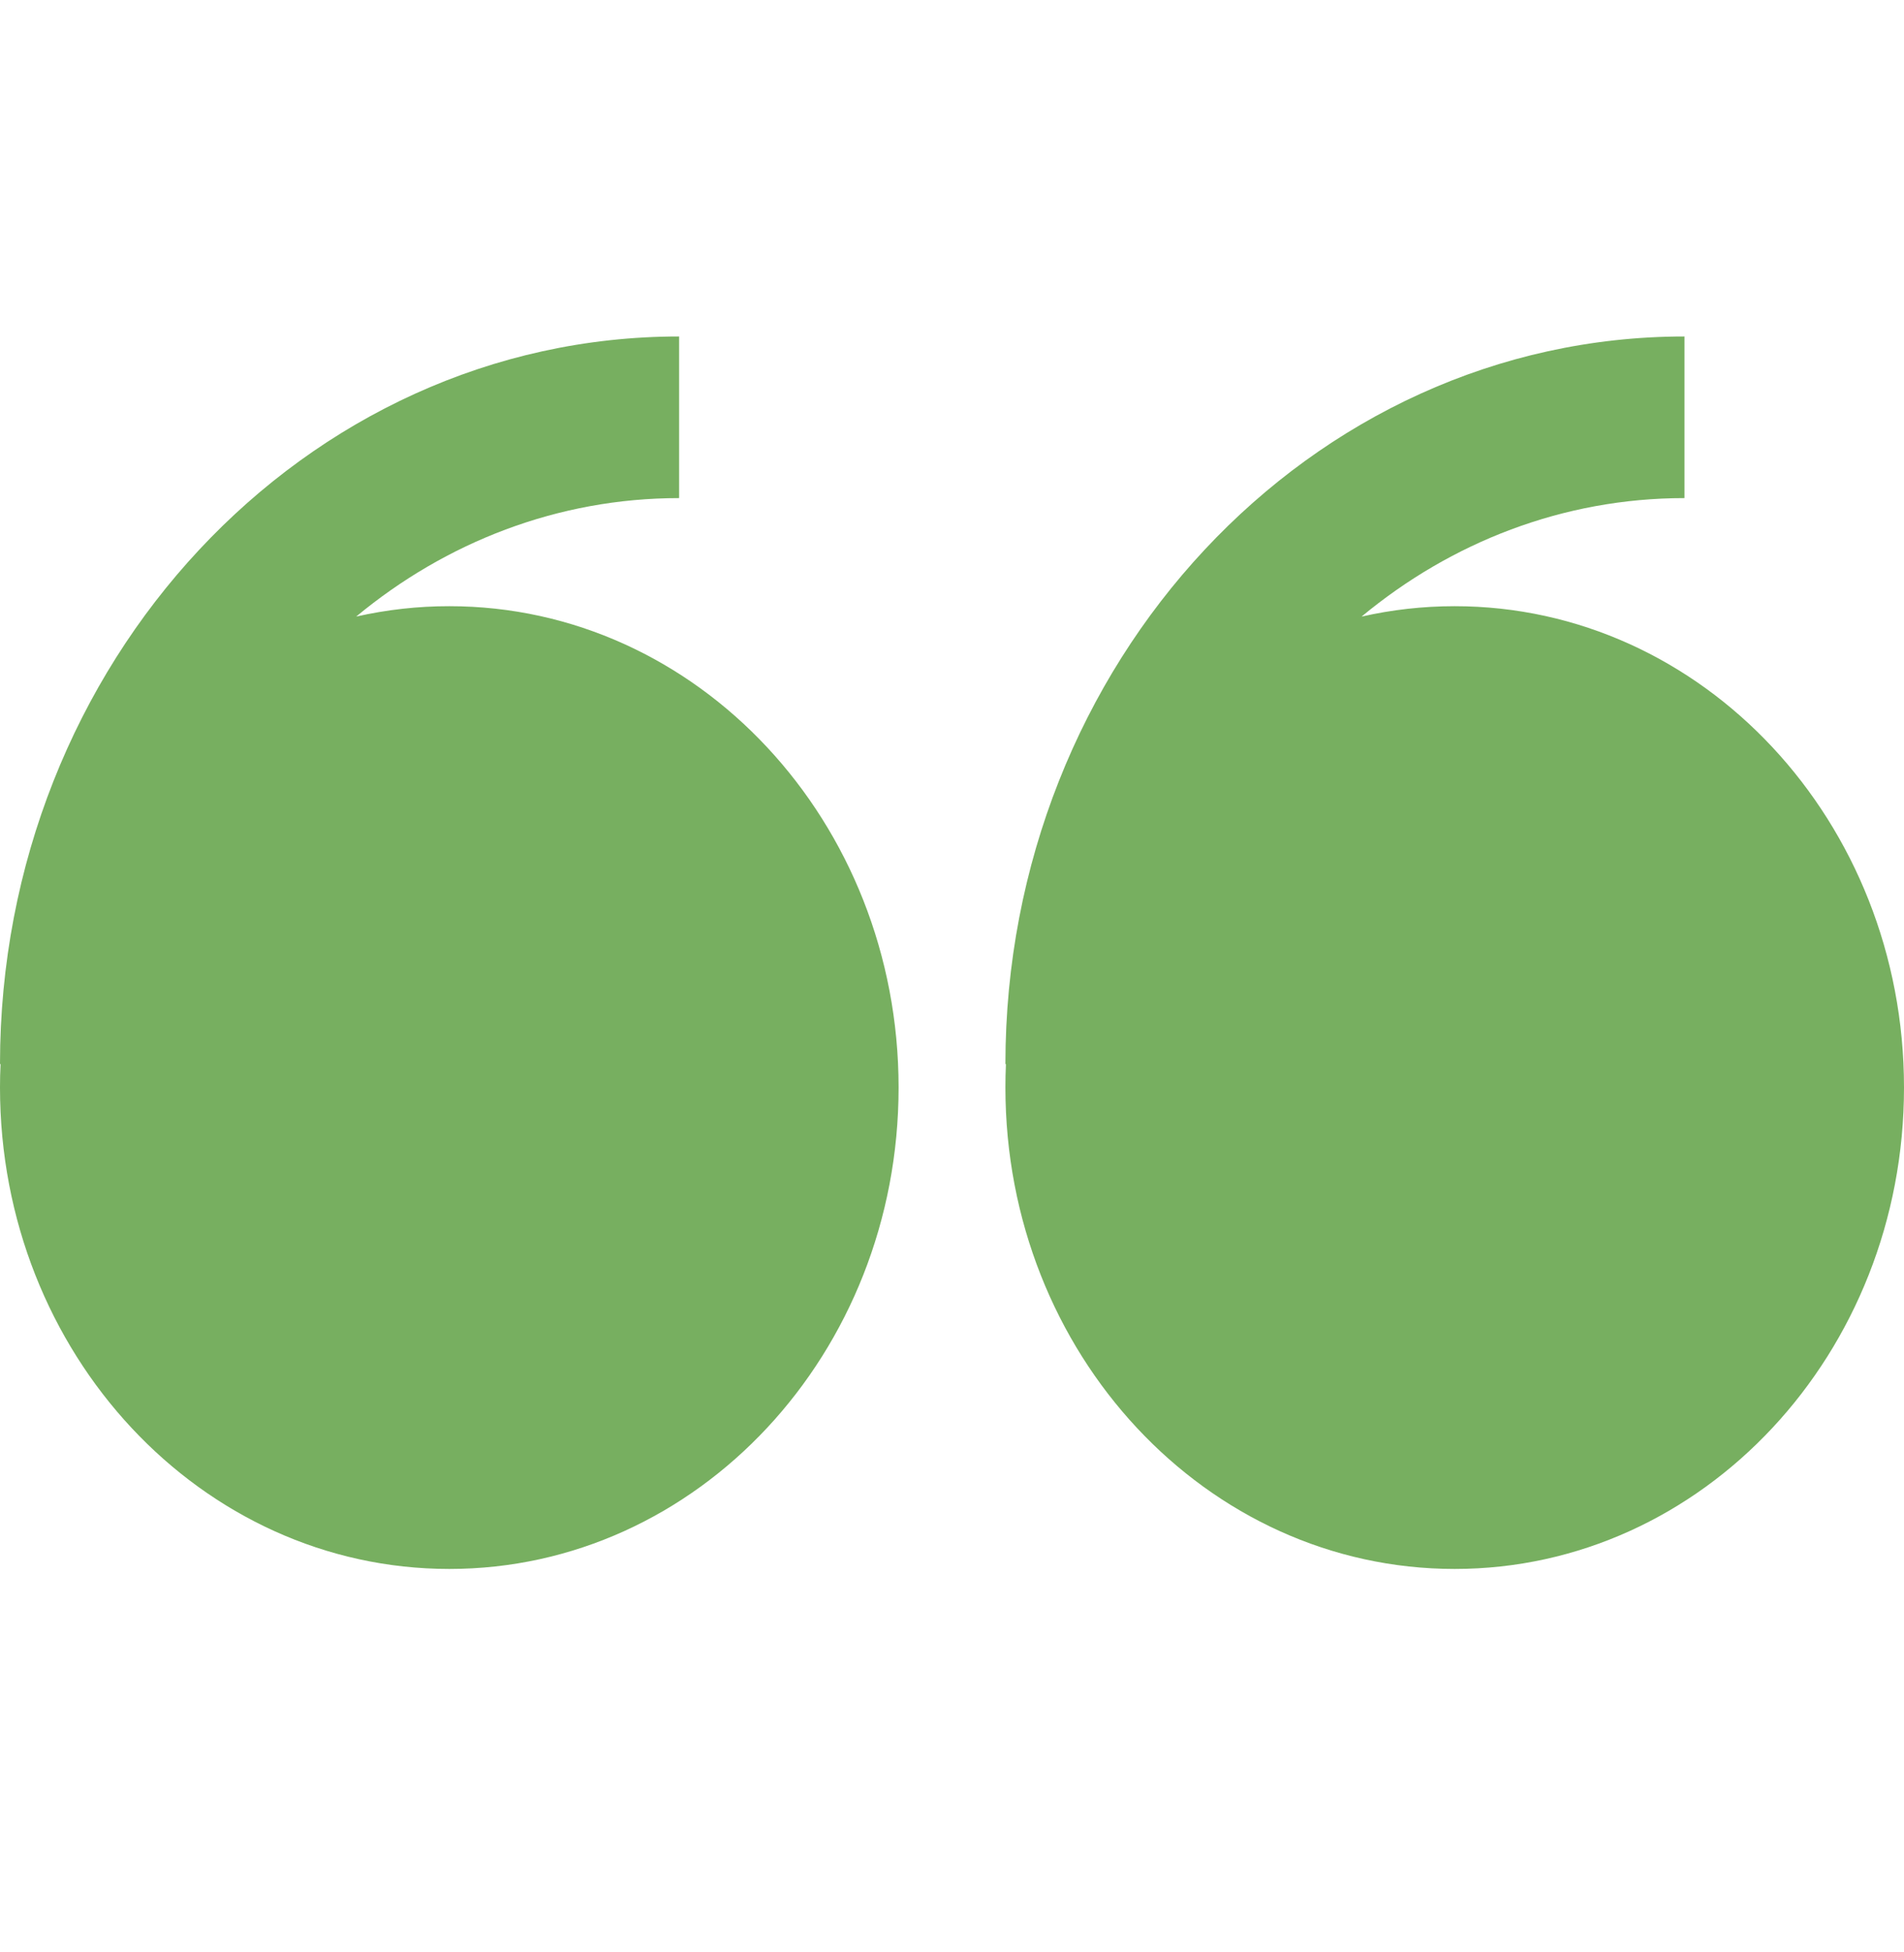 <svg width="40" height="41" viewBox="0 0 40 41" fill="none" xmlns="http://www.w3.org/2000/svg">
<path fill-rule="evenodd" clip-rule="evenodd" d="M7.483 12.948C8.125 12.803 8.782 12.729 9.44 12.73C14.653 12.73 18.878 17.256 18.878 22.838C18.878 28.421 14.653 32.948 9.44 32.948C4.227 32.948 0 28.423 0 22.838C0 22.675 0.003 22.51 0.012 22.346H0C0 13.921 6.4 7.066 14.267 7.066V10.46C11.715 10.46 9.362 11.39 7.483 12.948ZM28.607 12.948C29.237 12.805 29.89 12.73 30.56 12.73C35.773 12.73 40 17.256 40 22.838C40 28.421 35.773 32.948 30.56 32.948C25.347 32.948 21.122 28.423 21.122 22.838C21.122 22.675 21.125 22.51 21.133 22.346H21.122C21.122 13.921 27.522 7.066 35.388 7.066V10.46C32.835 10.46 30.483 11.39 28.605 12.948H28.607Z" fill="#77AF60"/>
</svg>
